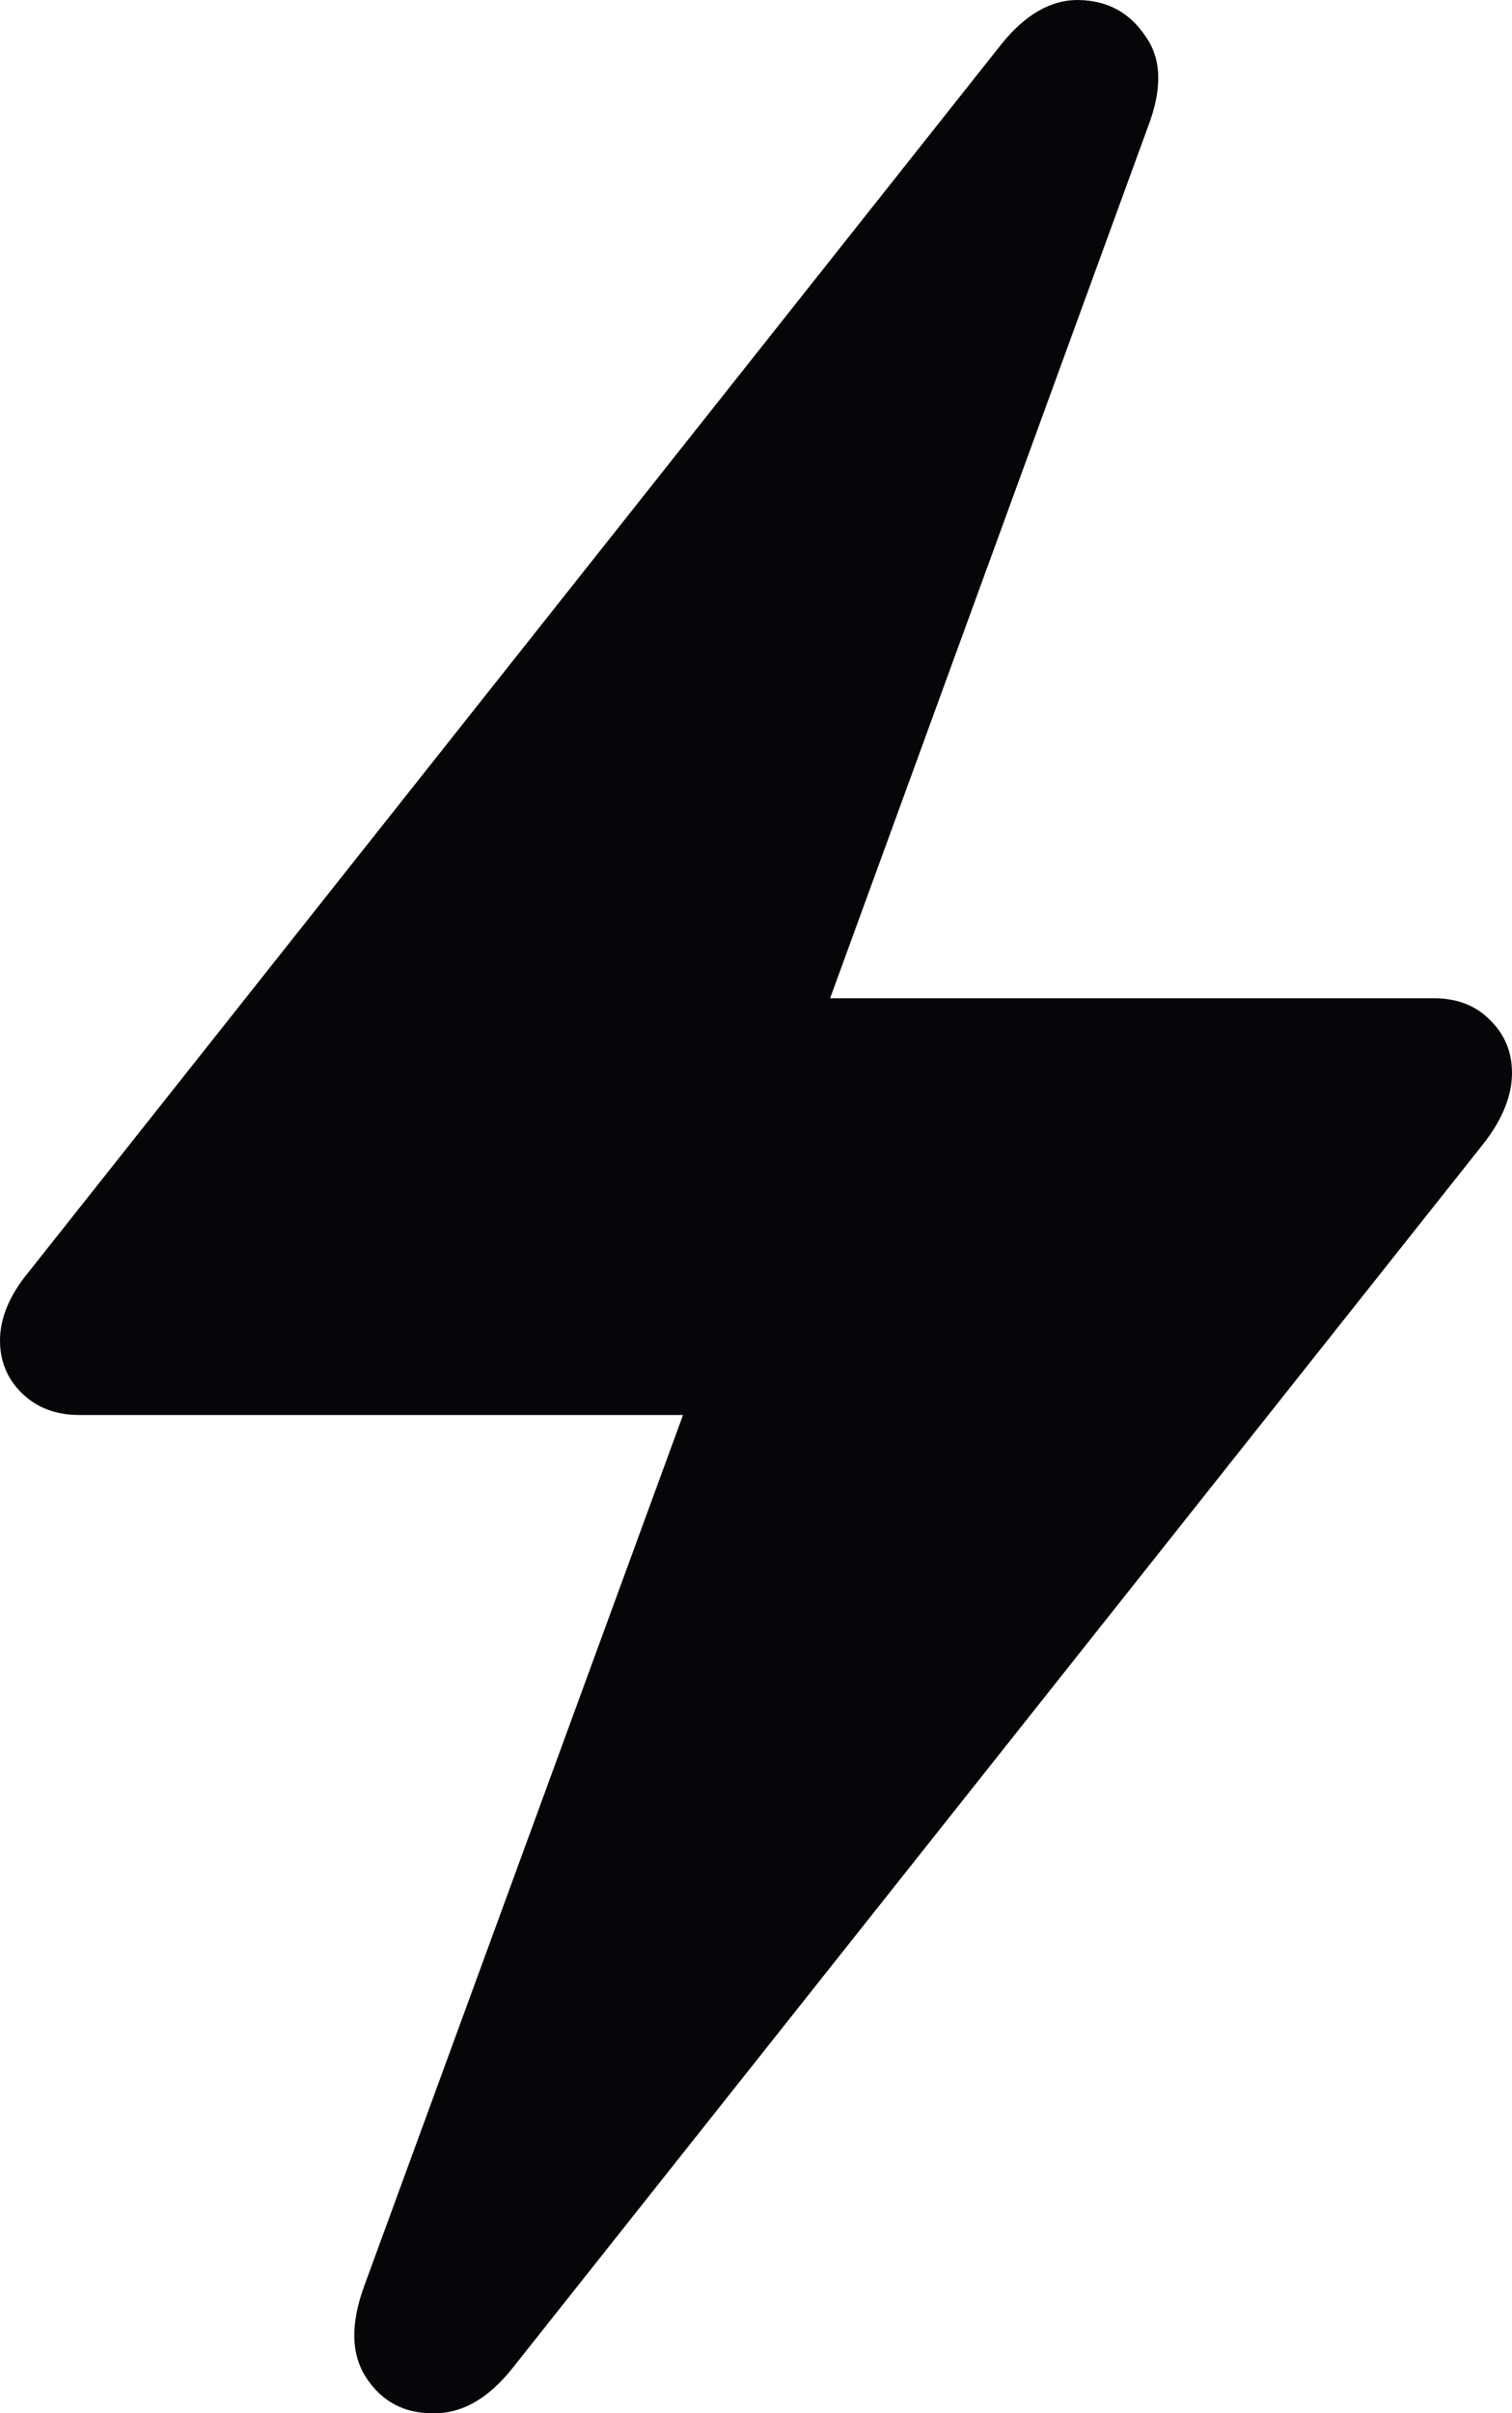 <svg width="37" height="59" viewBox="0 0 37 59" fill="none" xmlns="http://www.w3.org/2000/svg">
<path d="M0 32.772C0 32.22 0.236 31.658 0.709 31.088L24.485 1.105C25.085 0.35 25.73 -0.018 26.421 0.001C27.111 0.019 27.648 0.314 28.029 0.884C28.429 1.436 28.448 2.182 28.084 3.12L20.313 24.406H35.091C35.655 24.406 36.109 24.581 36.455 24.931C36.818 25.281 37 25.713 37 26.229C37 26.781 36.773 27.351 36.318 27.94L12.542 57.895C11.943 58.65 11.288 59.018 10.579 58.999C9.888 58.999 9.352 58.714 8.971 58.144C8.589 57.573 8.571 56.818 8.916 55.879L16.714 34.594H1.936C1.372 34.594 0.909 34.419 0.545 34.069C0.182 33.72 0 33.287 0 32.772Z" fill="#060508"/>
</svg>
